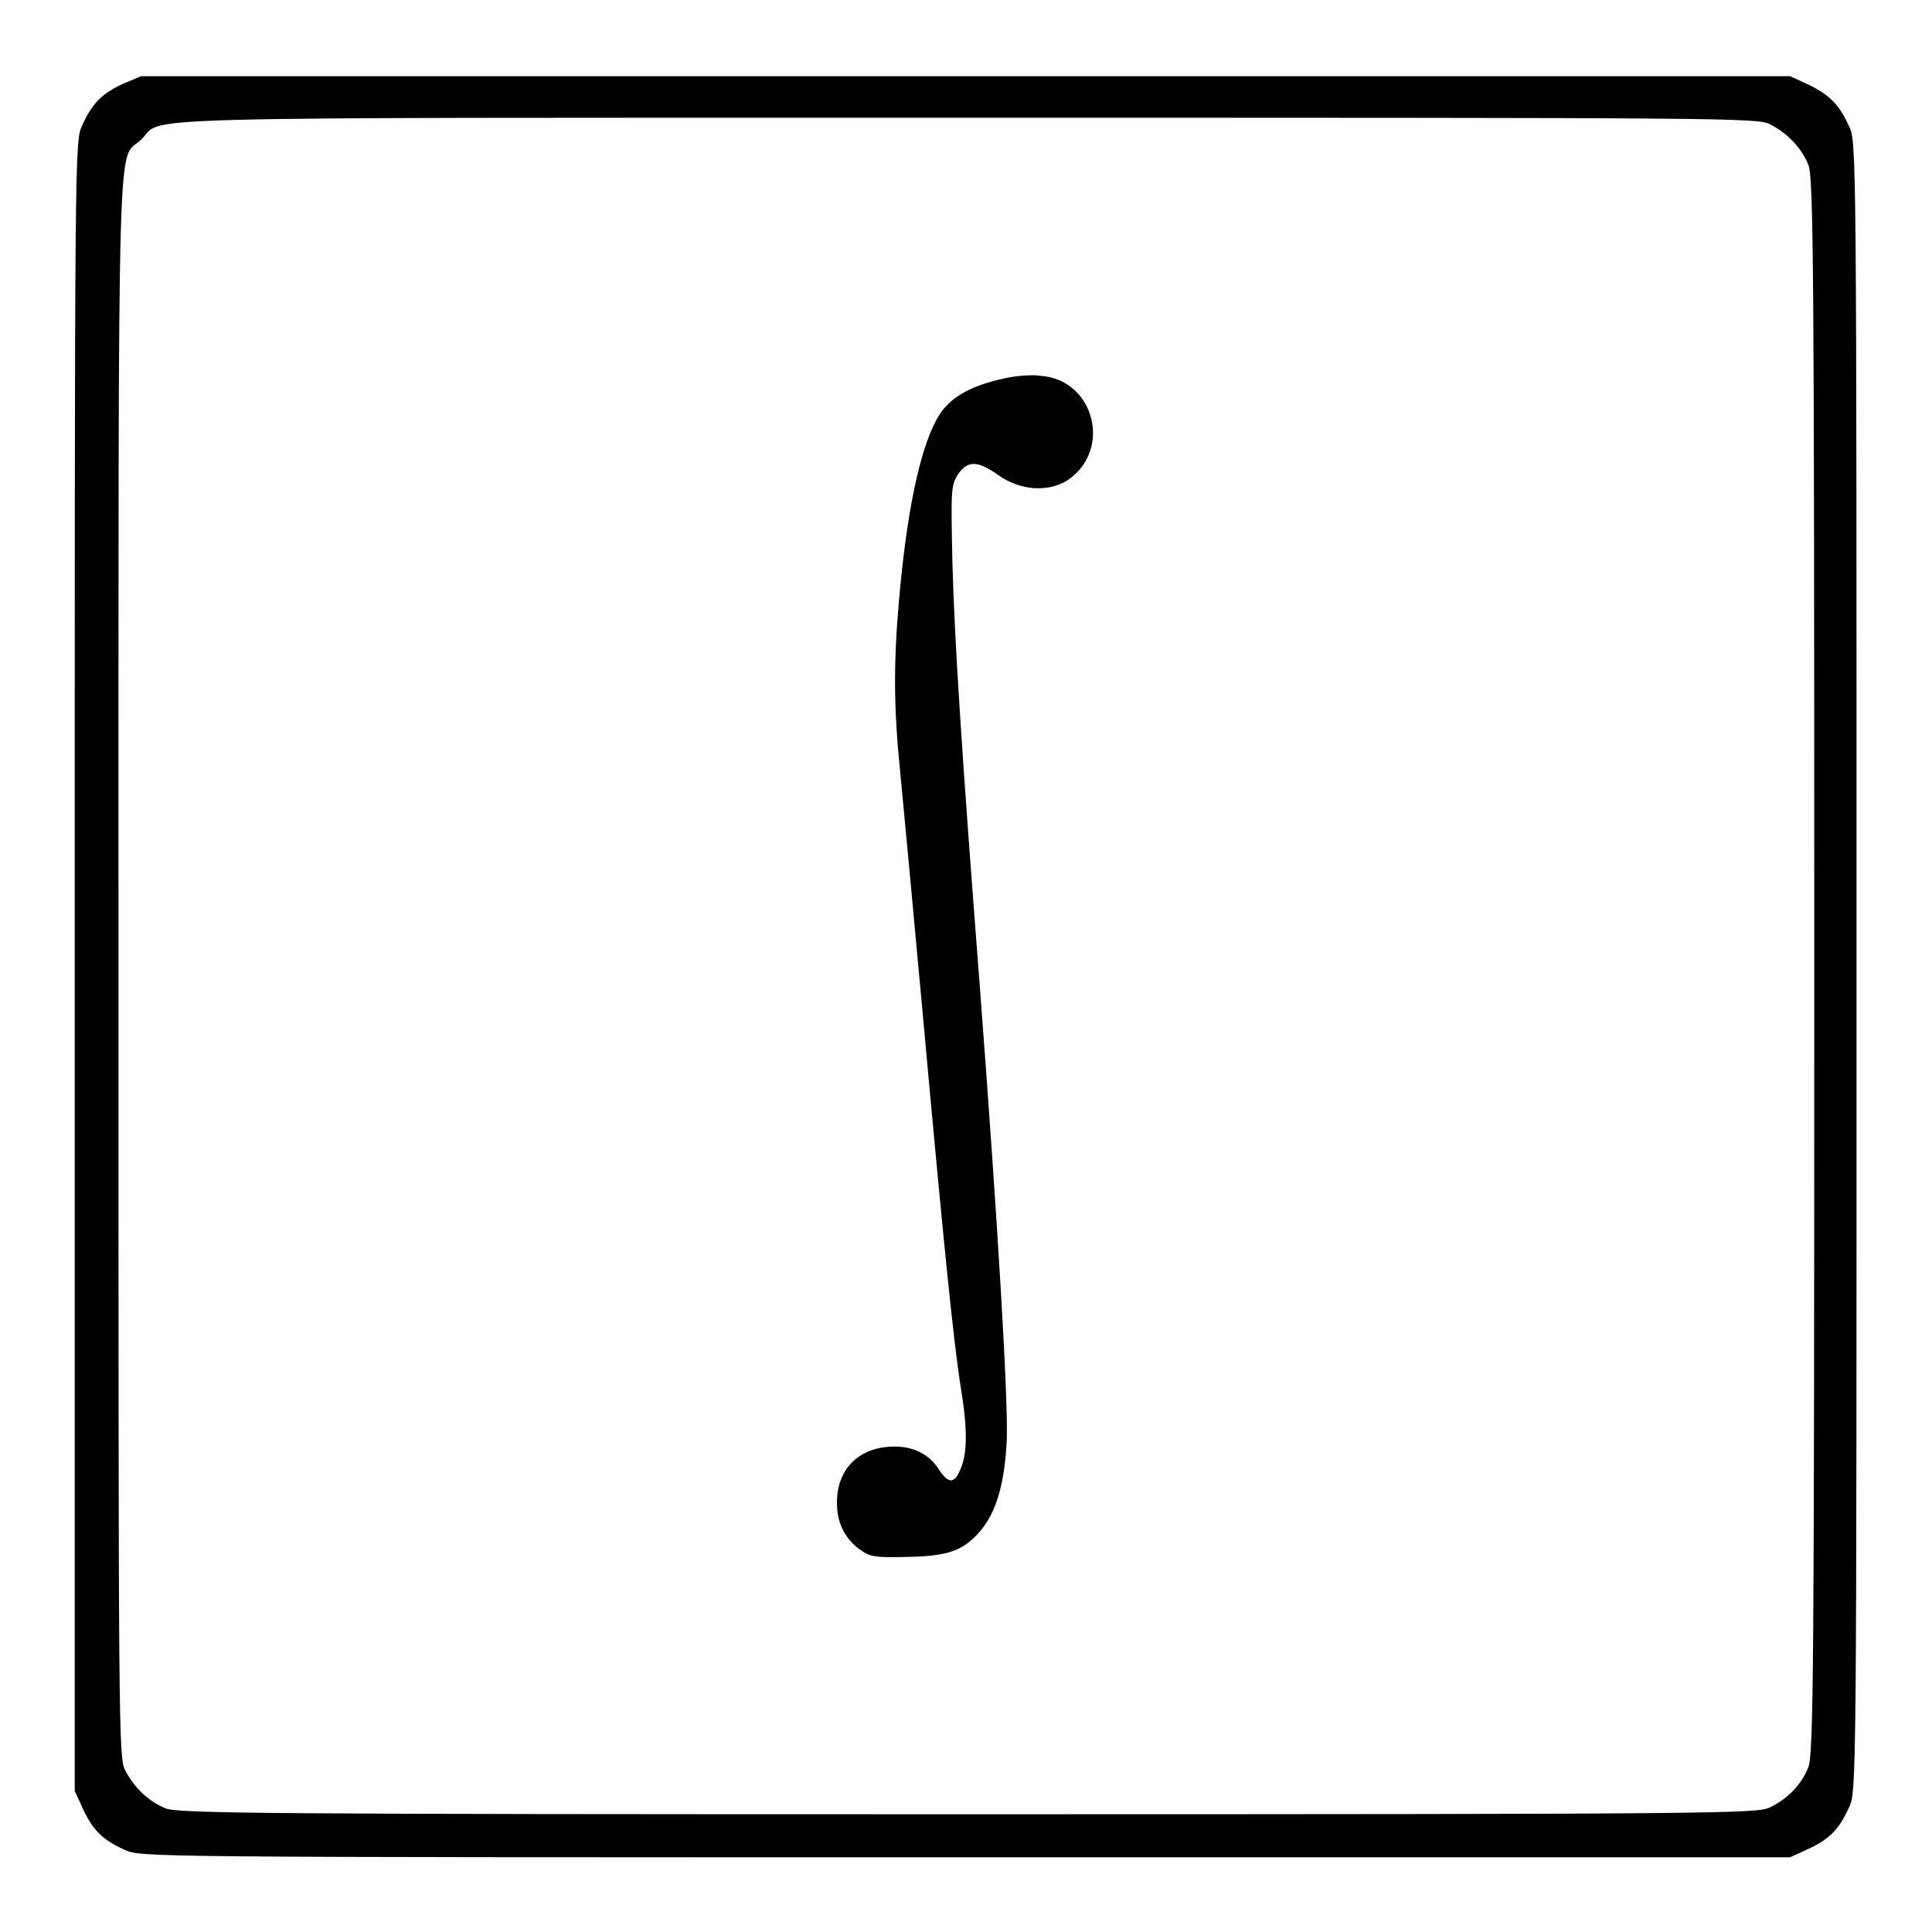 <?xml version="1.0" encoding="utf-8"?>
<!-- Svg Vector Icons : http://www.onlinewebfonts.com/icon -->
<!DOCTYPE svg PUBLIC "-//W3C//DTD SVG 1.1//EN" "http://www.w3.org/Graphics/SVG/1.1/DTD/svg11.dtd">
<svg version="1.1" xmlns="http://www.w3.org/2000/svg" xmlns:xlink="http://www.w3.org/1999/xlink" x="0px" y="0px" viewBox="0 0 256 256" enable-background="new 0 0 256 256" xml:space="preserve">
<g><g><g><path fill="#000000" d="M16.3,11.1c-2.8,1.3-4.1,2.6-5.4,5.5c-1,2.1-1,2.4-1,111.4v109.3l1.1,2.4c1.3,2.8,2.6,4.1,5.5,5.4c2.1,1,2.4,1,111.4,1h109.3l2.4-1.1c2.8-1.3,4.1-2.6,5.4-5.5c1-2.1,1-2.4,1-111.4s0-109.3-1-111.4c-1.3-2.8-2.5-4.1-5.4-5.5l-2.4-1.1H128H18.7L16.3,11.1z M234.6,16.5c2.3,1.2,4.1,3.1,5,5.3c0.7,1.6,0.8,12.8,0.8,106.2s-0.1,104.6-0.8,106.2c-0.9,2.3-2.8,4.2-5.1,5.3c-1.8,0.8-5.7,0.9-106.4,0.9c-93.4,0-104.7-0.1-106.2-0.8c-2.2-0.9-4.1-2.7-5.3-5c-0.9-1.7-0.9-4.4-0.9-106.7c0-115.8-0.2-106.3,3-109.4c3.3-3.1-6.5-2.9,109.3-2.9C230.3,15.6,232.9,15.6,234.6,16.5z"/><path fill="#000000" d="M132.8,50.2c-4.5,1-7.3,2.7-8.7,5.4c-2.3,4.2-4,12.6-5,24.2c-0.7,8.2-0.7,13.9,0.2,22.7c0.4,4.1,1.8,19.1,3.1,33.3c2.6,28.6,3.9,41.6,4.9,48c0.9,5.4,0.9,8.7,0,10.8c-0.8,2-1.6,2.1-2.9,0.1c-1.4-2.2-3.7-3.2-6.6-3c-4.2,0.3-6.9,3.1-6.9,7.4c0,2.7,1,4.7,3,6.2c1.4,1,2,1.1,6.3,1c5.4-0.1,7.3-0.8,9.5-3.2c2.3-2.6,3.4-6.4,3.7-12.2c0.2-5.4-1.1-27.7-3.6-60.6c-2.4-31-3.3-45.2-3.6-55.7c-0.2-9.6-0.2-10.2,0.7-11.7c1.3-1.9,2.6-1.9,5.3,0c2.9,2.1,6.7,2.4,9.3,0.7c5.9-4,3.5-13.3-3.6-13.8C136.8,49.6,134.4,49.8,132.8,50.2z"/></g></g></g>
</svg>
